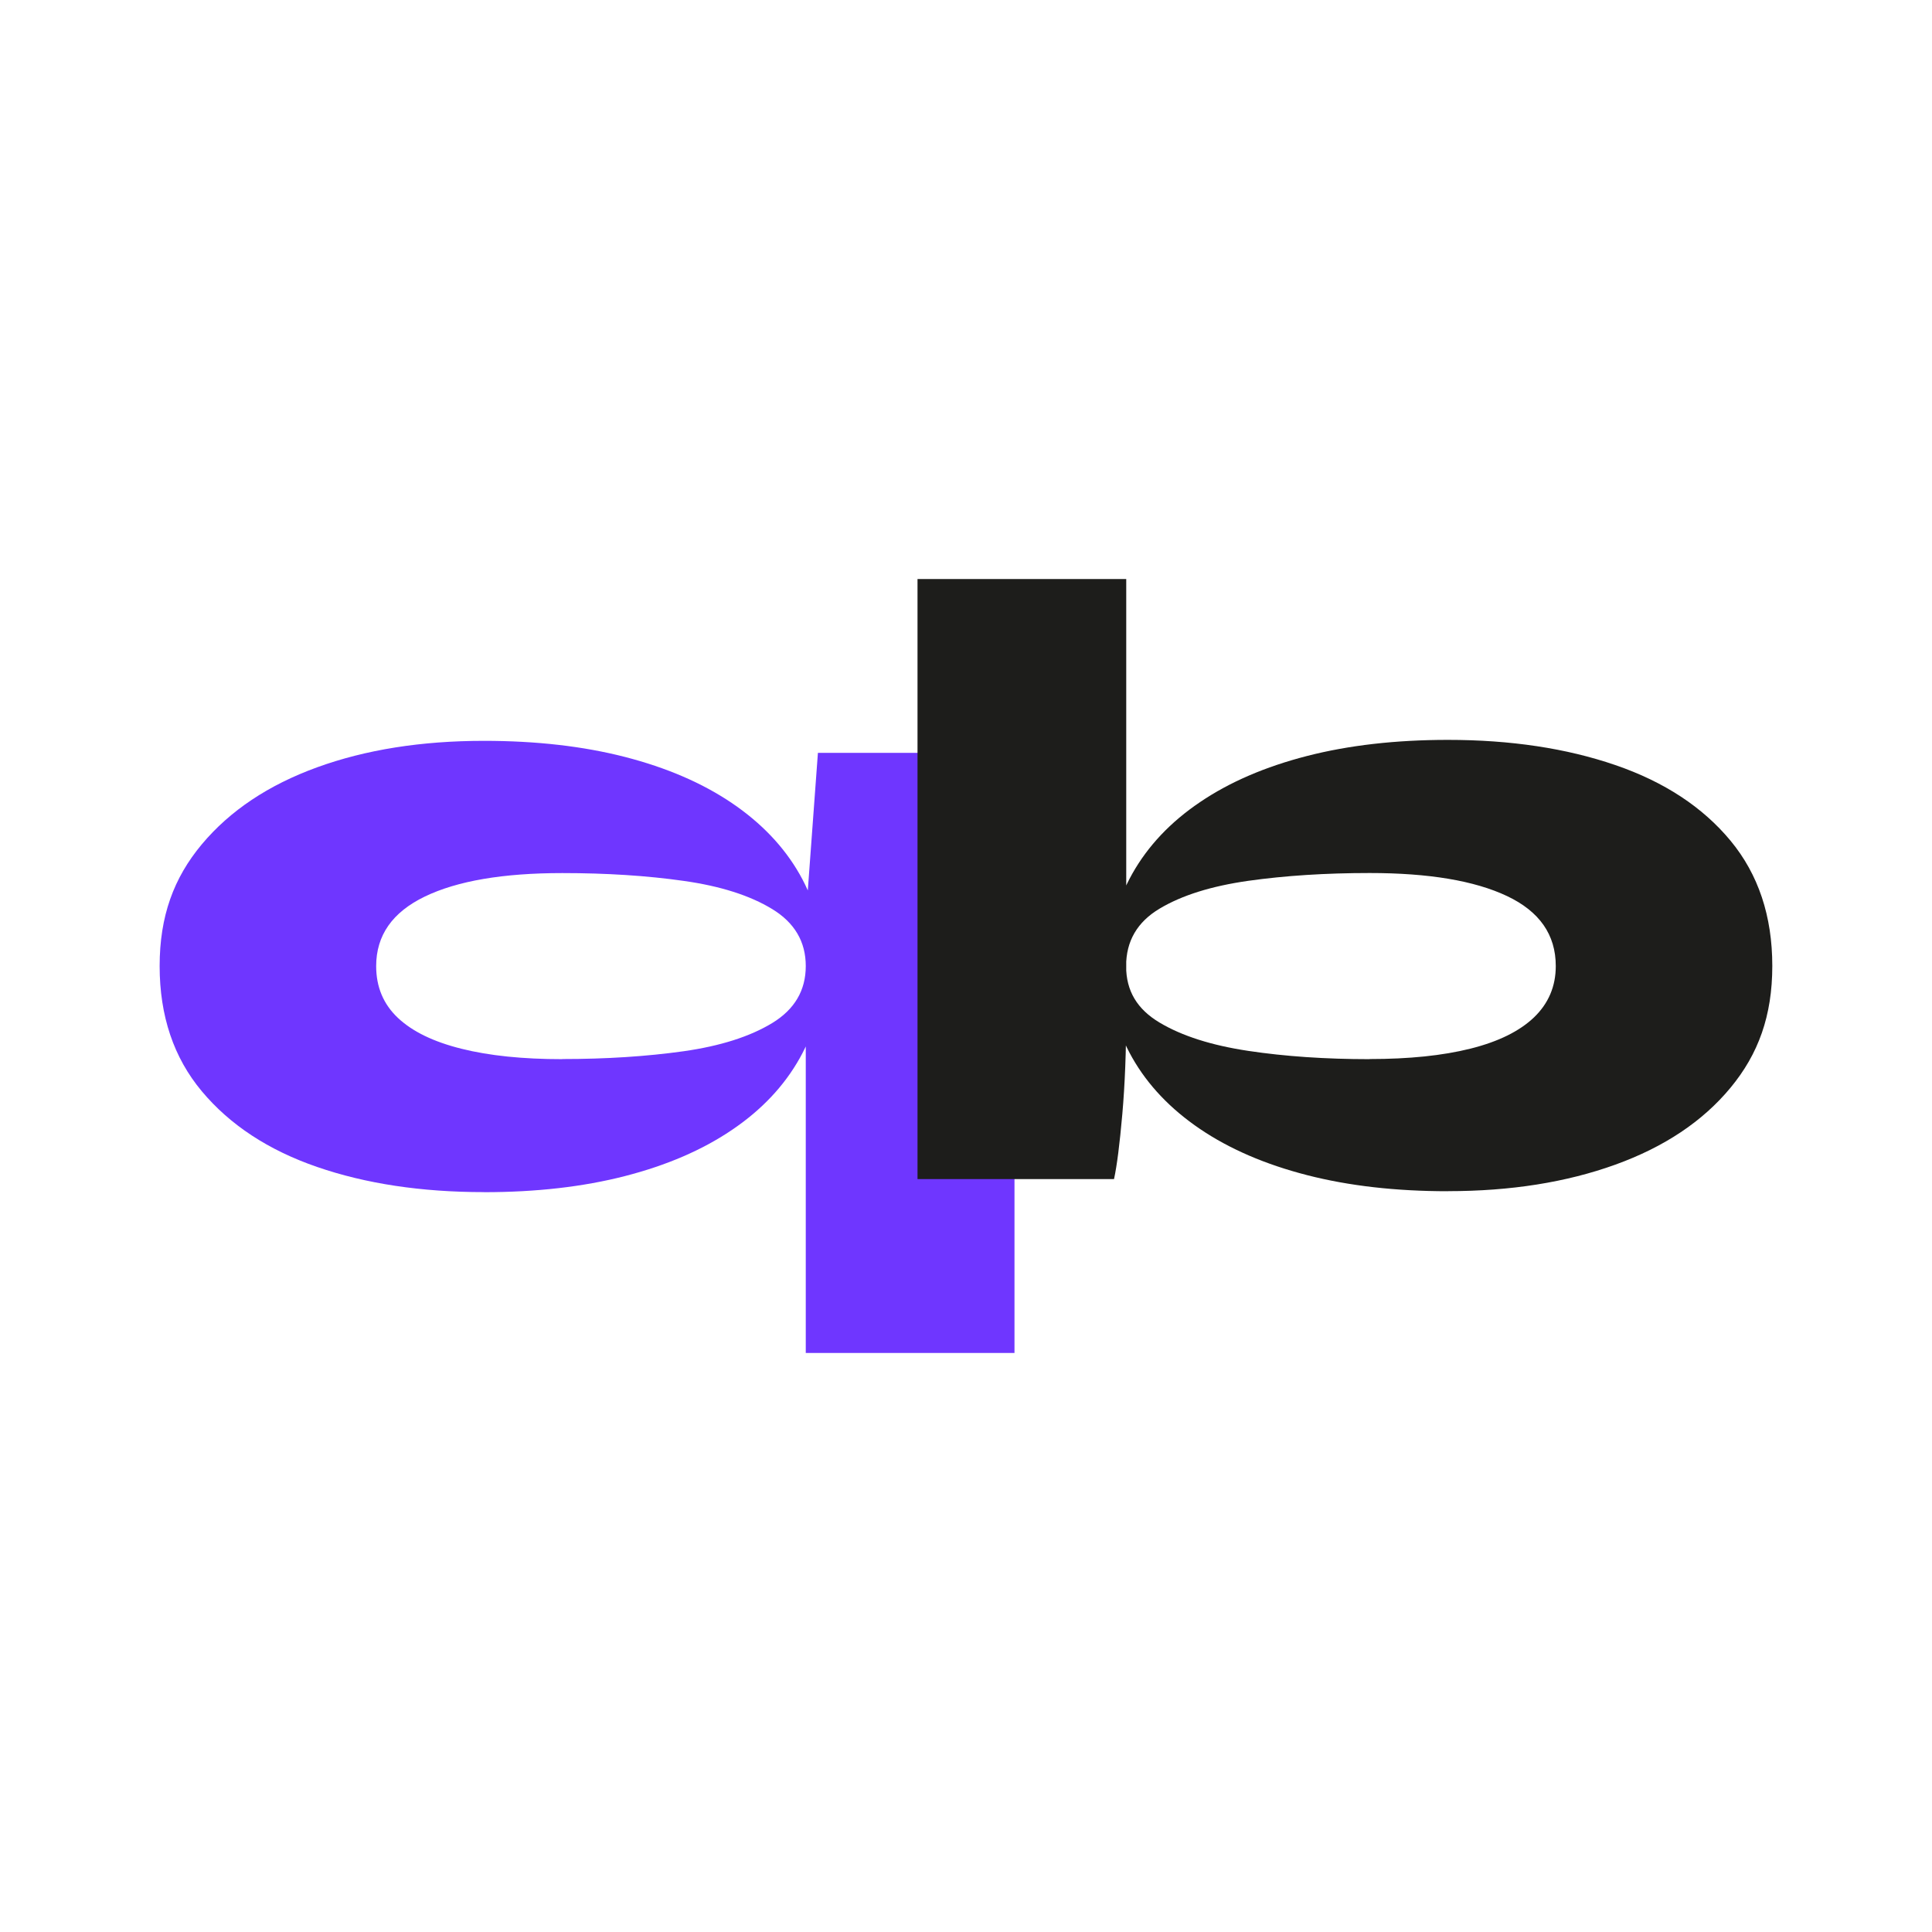 <?xml version="1.0" encoding="UTF-8"?>
<svg id="Capa_2" data-name="Capa 2" xmlns="http://www.w3.org/2000/svg" viewBox="0 0 324.34 324.34">
  <defs>
    <style>
      .cls-1 {
        fill: none;
      }

      .cls-2 {
        fill: #1d1d1b;
      }

      .cls-3 {
        fill: #6f36ff;
      }
    </style>
  </defs>
  <g id="Capa_1-2" data-name="Capa 1">
    <rect class="cls-1" width="324.34" height="324.34"/>
    <g>
      <path class="cls-3" d="M81.25,200.13c-10.51,0-19.86-1.41-28.03-4.23-8.18-2.82-14.62-7.06-19.34-12.7-4.72-5.64-7.08-12.65-7.08-21.02s2.36-14.79,7.08-20.44c4.72-5.64,11.17-9.95,19.34-12.92,8.18-2.97,17.52-4.45,28.03-4.45,8.76,0,16.64.9,23.65,2.7,7.01,1.8,12.99,4.38,17.96,7.74,4.96,3.36,8.76,7.35,11.39,11.97,2.63,4.62,3.94,9.76,3.94,15.4s-1.31,10.8-3.94,15.48c-2.63,4.67-6.42,8.69-11.39,12.04-4.96,3.36-10.95,5.94-17.96,7.74-7.01,1.8-14.89,2.7-23.65,2.7ZM94.39,177.79c7.4,0,14.18-.44,20.37-1.31,6.18-.88,11.14-2.46,14.89-4.74,3.75-2.29,5.62-5.48,5.62-9.56s-1.87-7.27-5.62-9.56c-3.75-2.29-8.71-3.87-14.89-4.74-6.18-.88-12.97-1.31-20.37-1.31-9.93,0-17.62,1.31-23.07,3.94-5.45,2.63-8.17,6.52-8.17,11.68,0,3.5,1.22,6.4,3.65,8.69,2.43,2.29,5.99,4.02,10.66,5.18,4.67,1.17,10.31,1.75,16.93,1.75ZM170.31,126.4v100.73h-35.04v-73l2.04-27.74h32.99Z"/>
      <path class="cls-2" d="M189.07,97.2v73c0,6.23-.22,11.85-.66,16.86-.44,5.01-.9,8.64-1.39,10.88h-32.99v-100.73h35.04ZM243.08,199.98c-8.76,0-16.64-.9-23.65-2.7-7.01-1.8-12.99-4.38-17.96-7.74-4.96-3.36-8.76-7.35-11.39-11.97-2.63-4.62-3.94-9.76-3.94-15.4s1.31-10.8,3.94-15.48c2.63-4.67,6.42-8.69,11.39-12.04,4.96-3.36,10.95-5.94,17.96-7.74,7.01-1.8,14.89-2.7,23.65-2.7,10.51,0,19.88,1.41,28.1,4.23,8.22,2.82,14.67,7.06,19.34,12.7,4.67,5.65,7.01,12.65,7.01,21.02s-2.34,14.8-7.01,20.44c-4.67,5.65-11.12,9.95-19.34,12.92-8.23,2.97-17.59,4.45-28.1,4.45ZM229.94,177.79c6.62,0,12.26-.58,16.93-1.75,4.67-1.17,8.22-2.92,10.66-5.25,2.43-2.34,3.65-5.21,3.65-8.61,0-5.26-2.73-9.17-8.18-11.75-5.45-2.58-13.14-3.87-23.07-3.87-7.4,0-14.19.44-20.37,1.31-6.18.88-11.15,2.43-14.89,4.67-3.75,2.24-5.62,5.45-5.62,9.64s1.87,7.25,5.62,9.49c3.75,2.24,8.71,3.82,14.89,4.75,6.18.93,12.97,1.39,20.37,1.39Z"/>
    </g>
  </g>
</svg>